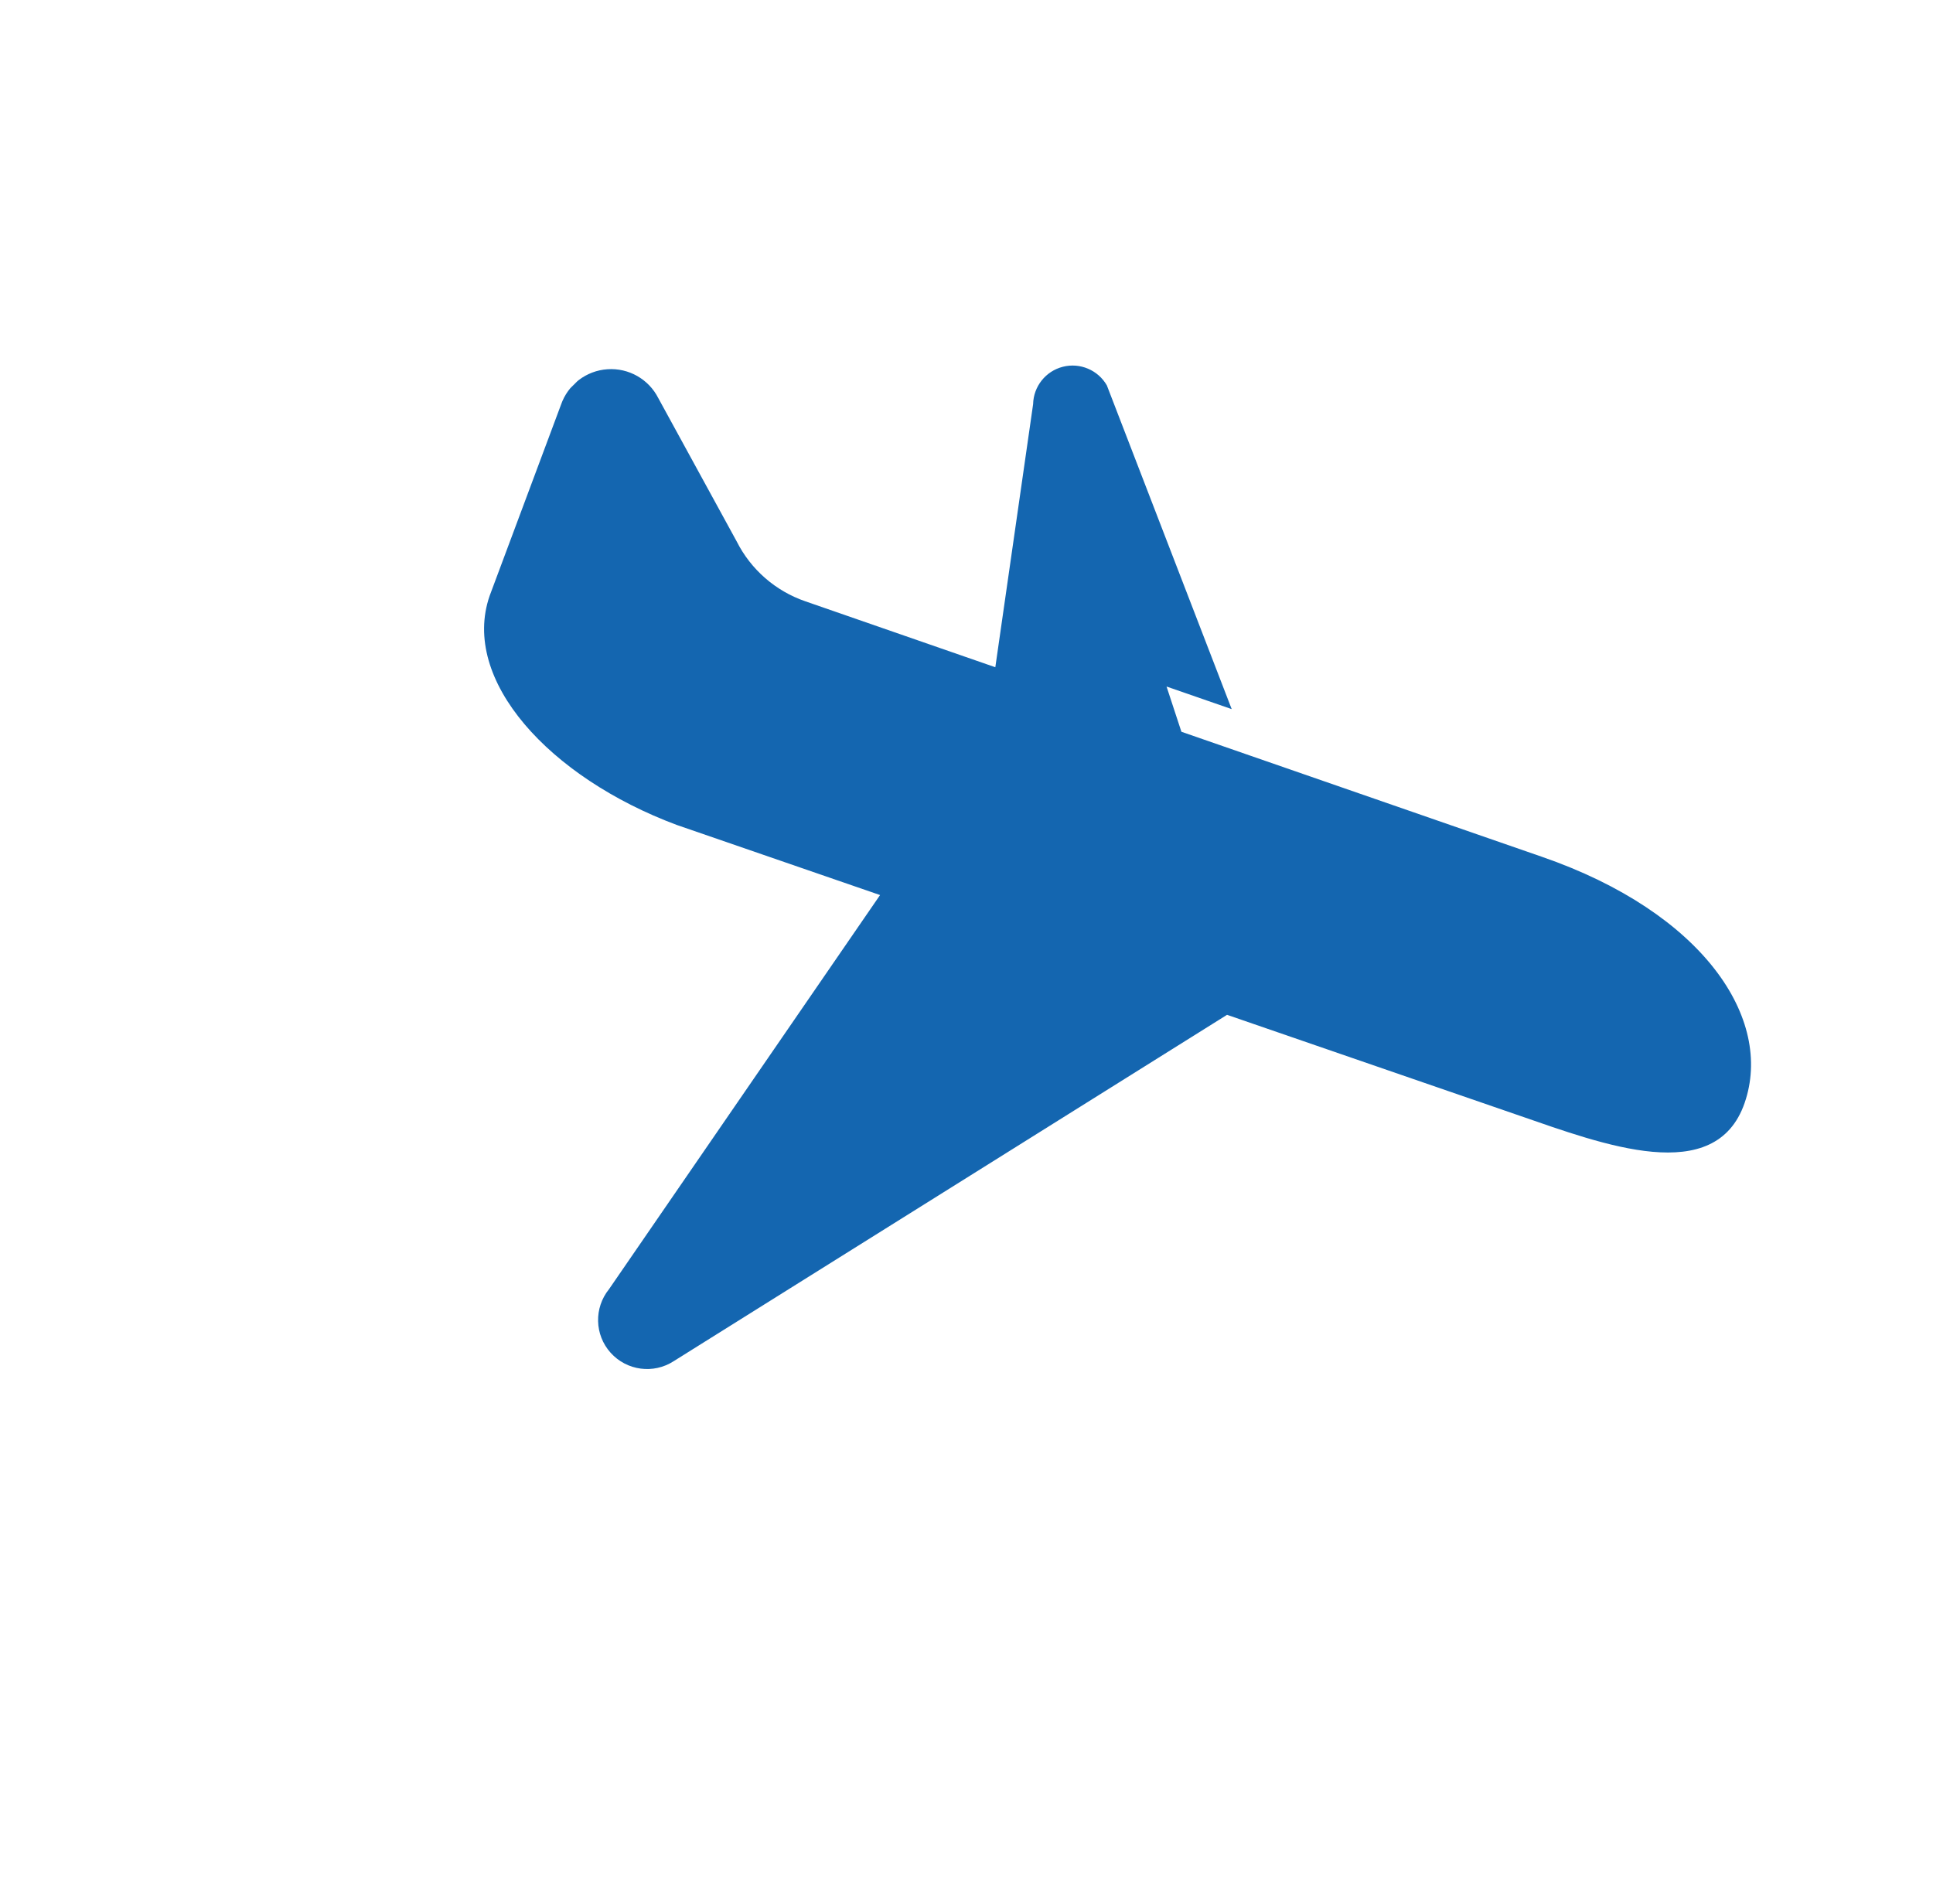 <svg width="67" height="66" viewBox="0 0 67 66" fill="none" xmlns="http://www.w3.org/2000/svg">
<g clip-path="url(#clip0_642_3560)">
<path d="M21.055 12.801C21.791 12.75 22.485 13.145 22.818 13.803L25.536 18.773C26.027 19.746 26.88 20.489 27.911 20.845L34.499 23.132L35.809 14.011C35.822 13.399 36.243 12.866 36.841 12.715C37.435 12.564 38.06 12.829 38.365 13.361L42.692 24.584L40.434 23.801L40.949 25.369L43.31 26.188L53.44 29.702C59.04 31.637 61.481 35.317 60.47 38.239C59.46 41.161 55.579 39.684 52.657 38.674L42.531 35.182L23.352 47.189C22.651 47.643 21.725 47.521 21.164 46.897C20.606 46.275 20.584 45.342 21.111 44.691L30.504 31.03L23.456 28.599C19.039 26.951 15.962 23.577 16.971 20.657L19.444 14.033C19.684 13.336 20.319 12.85 21.055 12.801Z" fill="#1466B0"/>
</g>
<defs>
<clipPath id="clip0_642_3560">
<rect width="46.551" height="46.551" fill="white" transform="matrix(-0.704 -0.71 -0.71 0.704 66.047 33.116)"/>
</clipPath>
</defs>
</svg>
